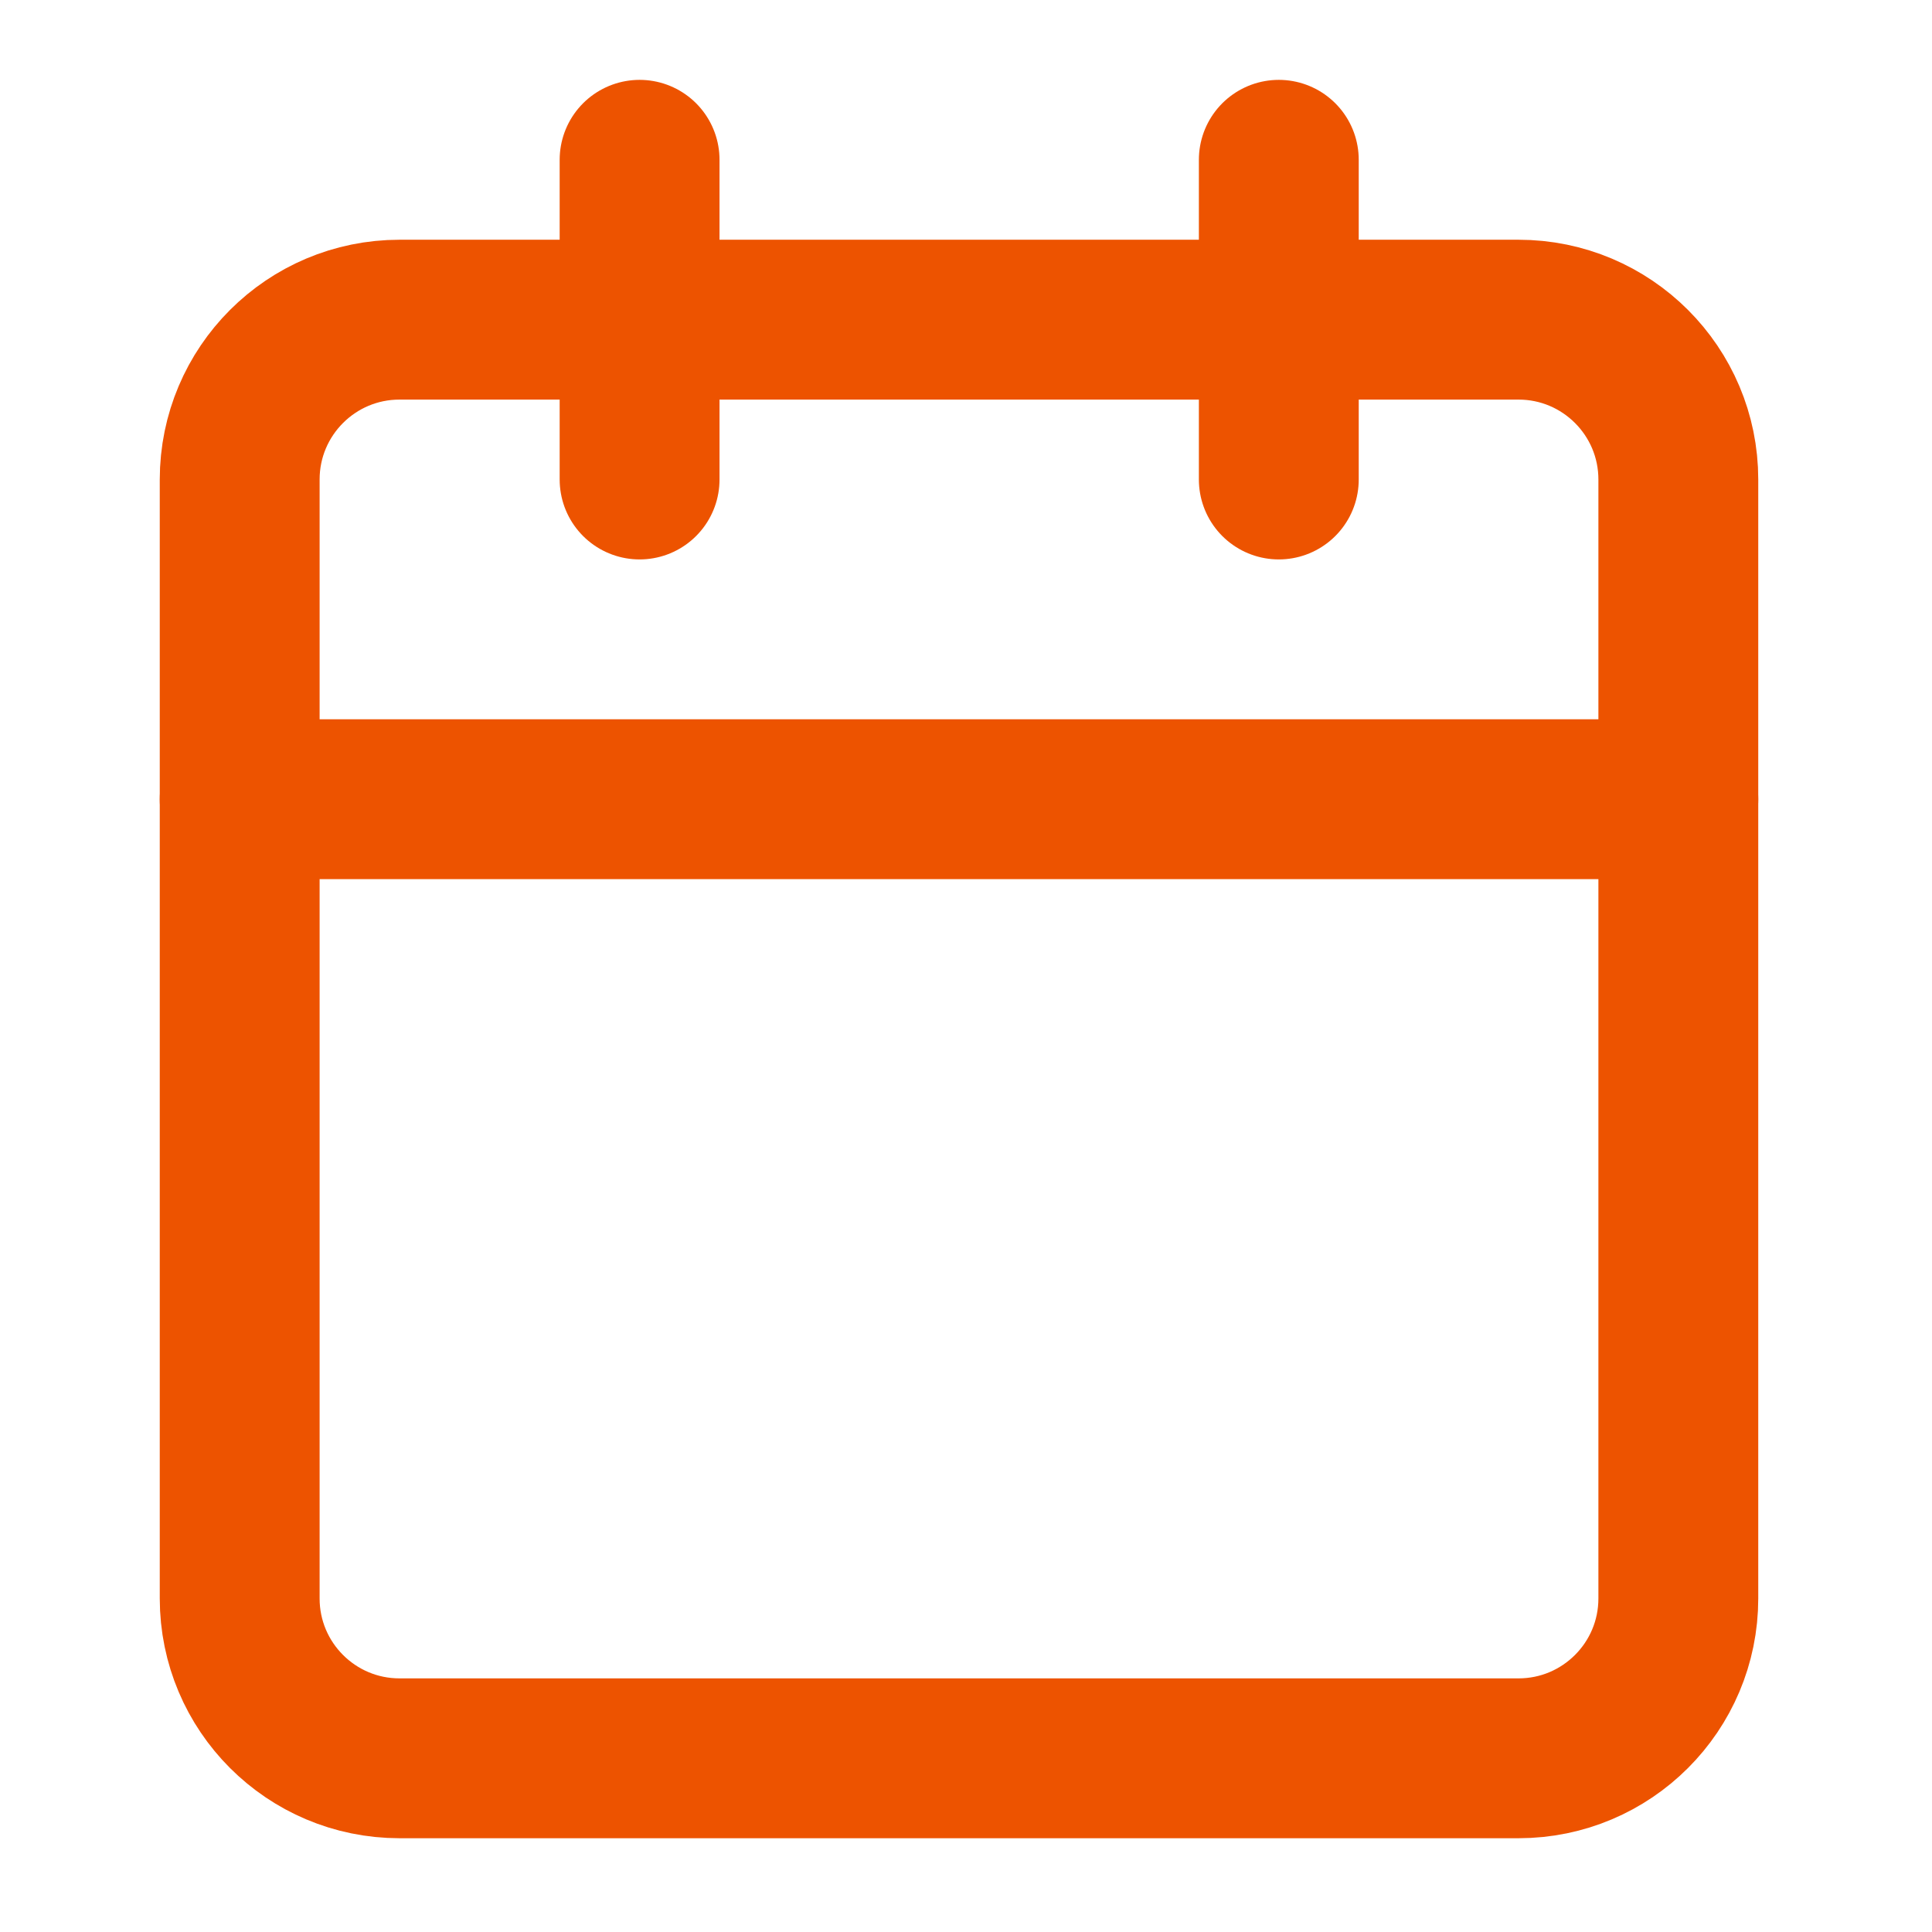 <svg xmlns="http://www.w3.org/2000/svg" width="96" height="96" viewBox="0 0 96 96" fill="none"><path d="M75.453 15.884H19.853C15.466 15.884 11.91 19.44 11.91 23.827V79.426C11.91 83.813 15.466 87.369 19.853 87.369H75.453C79.839 87.369 83.395 83.813 83.395 79.426V23.827C83.395 19.44 79.839 15.884 75.453 15.884Z" stroke="#ED5300" stroke-width="7.943" stroke-linecap="round" stroke-linejoin="round"></path><path d="M63.543 7.94V23.826" stroke="#ED5300" stroke-width="7.943" stroke-linecap="round" stroke-linejoin="round"></path><path d="M31.781 7.94V23.826" stroke="#ED5300" stroke-width="7.943" stroke-linecap="round" stroke-linejoin="round"></path><path d="M11.91 39.713H83.395" stroke="#ED5300" stroke-width="7.943" stroke-linecap="round" stroke-linejoin="round"></path></svg>